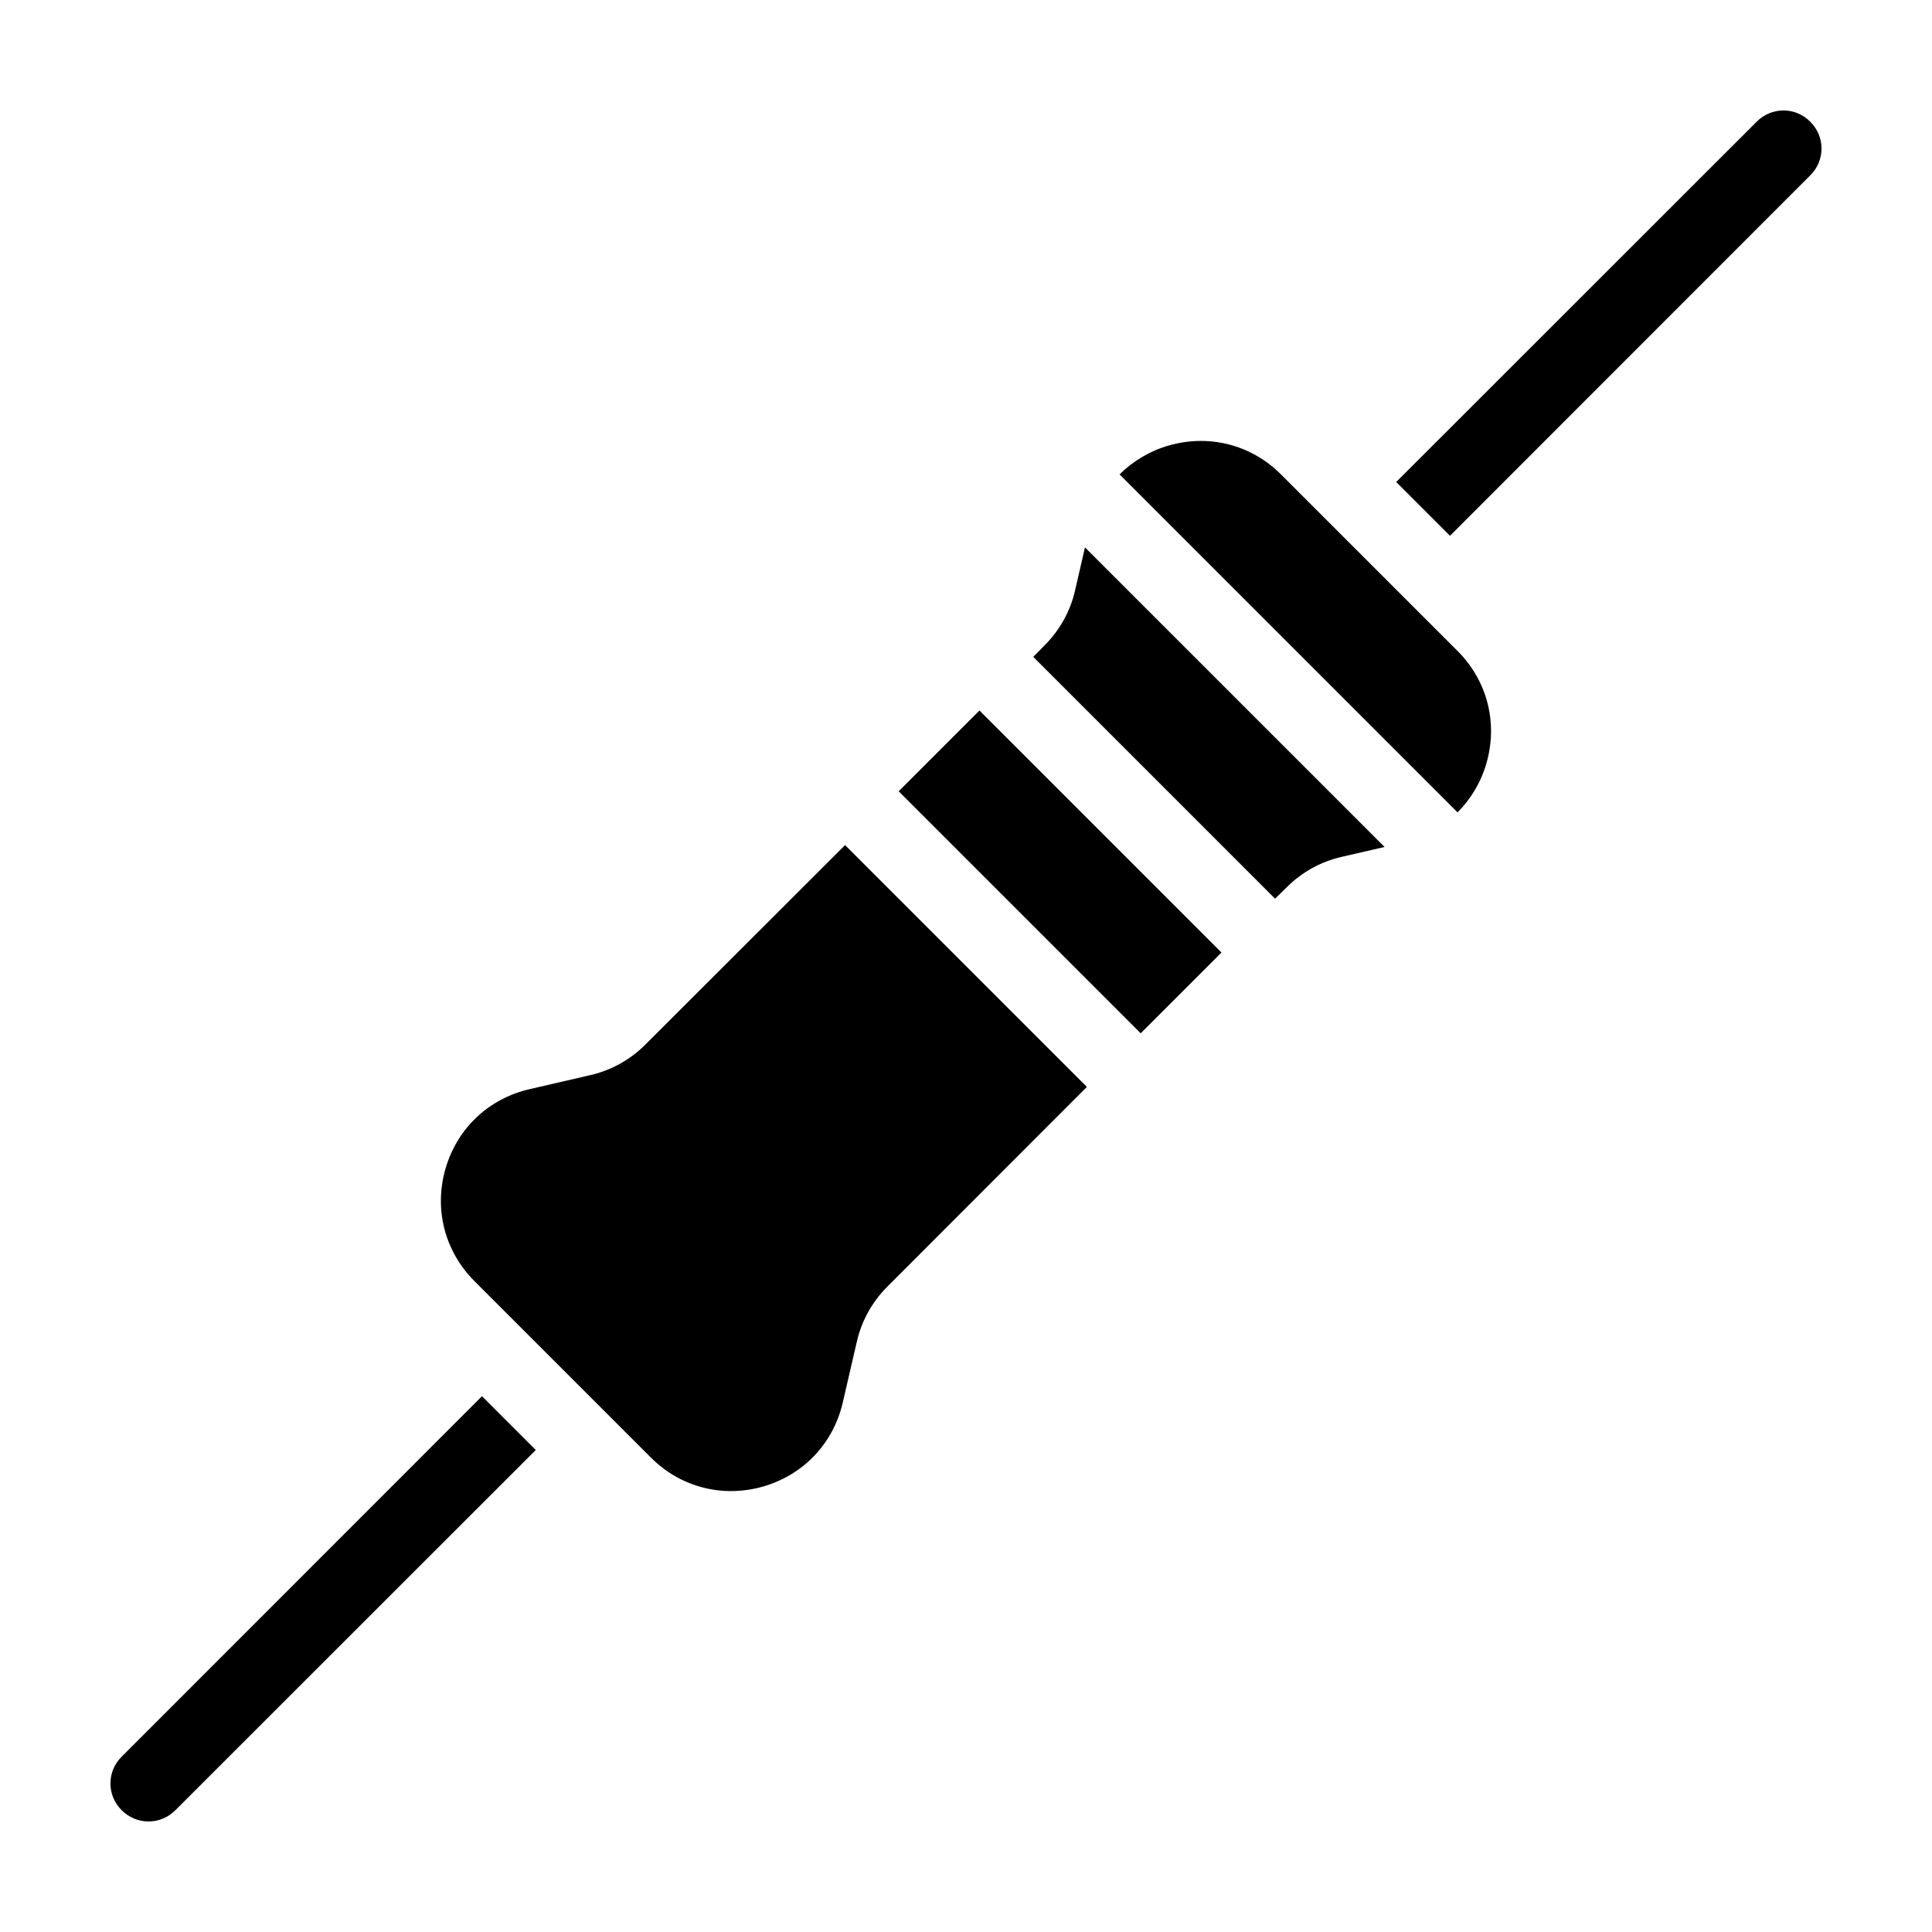 <?xml version="1.0" encoding="UTF-8"?>
<!-- Uploaded to: SVG Repo, www.svgrepo.com, Generator: SVG Repo Mixer Tools -->
<svg fill="#000000" width="800px" height="800px" version="1.1" viewBox="144 144 512 512" xmlns="http://www.w3.org/2000/svg">
 <path d="m271.73 514.01 14.258 14.258-95.523 95.473c-1.965 1.965-4.535 2.969-7.106 2.969s-5.141-1.008-7.106-2.973c-3.981-3.93-3.981-10.277 0-14.207zm352.01-337.75c-3.93-3.981-10.277-3.981-14.207 0l-95.523 95.473 14.258 14.258 95.473-95.523c3.977-3.93 3.977-10.277 0-14.207zm-241.58 177.44 64.137 64.137 21.41-21.41-64.137-64.141zm-67.16 67.156c-3.981 3.981-9.02 6.801-14.559 8.062l-16.121 3.727c-10.883 2.519-19.195 10.43-22.27 21.109-3.074 10.73-0.203 21.816 7.656 29.727l46.805 46.805c7.859 7.859 18.992 10.73 29.727 7.656 10.68-3.074 18.59-11.387 21.109-22.27l3.727-16.121c1.258-5.543 4.082-10.578 8.062-14.559l52.898-52.949-64.082-64.086zm113.91-120.41c-1.258 5.543-4.082 10.578-8.062 14.559l-3.023 3.074 64.086 64.086 3.074-3.023c3.981-3.981 9.02-6.801 14.559-8.062l11.387-2.621-79.402-79.398zm54.562-30.73c-5.793-5.793-13.352-8.867-21.211-8.867-2.82 0-5.644 0.402-8.516 1.211-5.09 1.461-9.473 4.133-13.047 7.656l89.578 89.578c3.527-3.578 6.195-7.961 7.656-13.047 3.074-10.73 0.203-21.867-7.656-29.727z"/>
</svg>